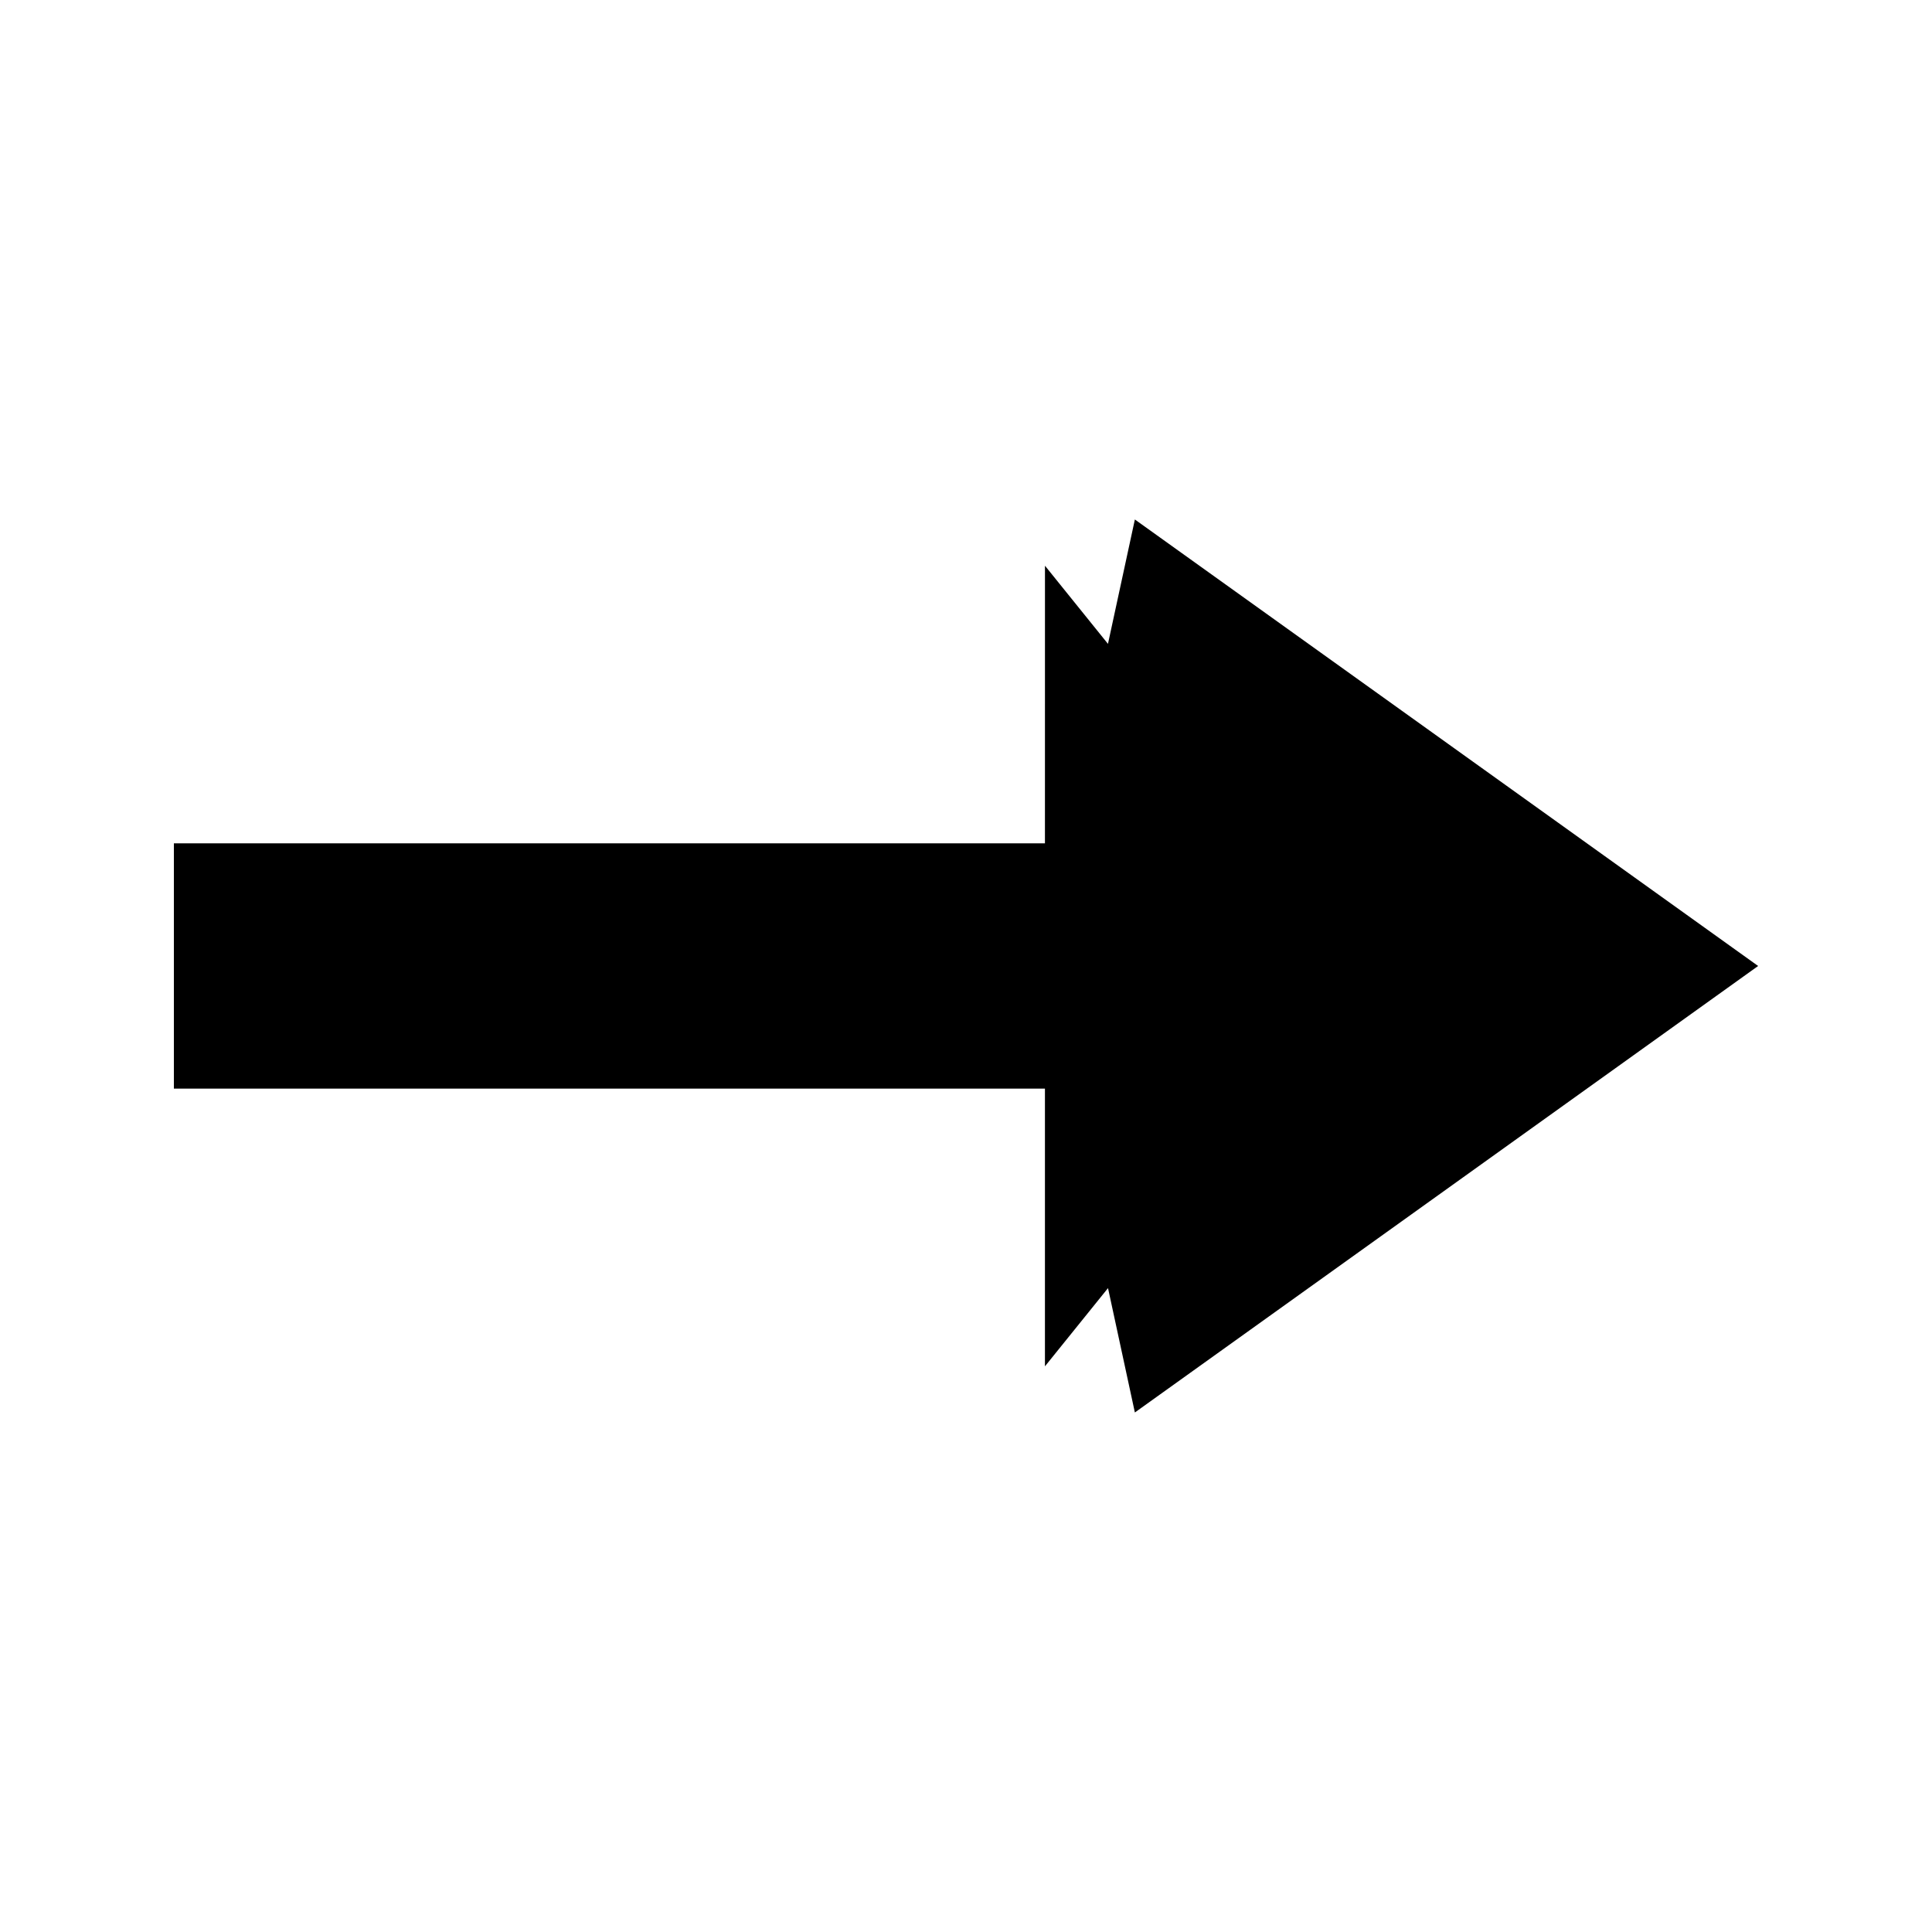 <?xml version="1.0" encoding="UTF-8"?>
<!-- The Best Svg Icon site in the world: iconSvg.co, Visit us! https://iconsvg.co -->
<svg fill="#000000" width="800px" height="800px" version="1.1" viewBox="144 144 512 512" xmlns="http://www.w3.org/2000/svg">
 <path d="m515.42 332.29-70.668-50.621-7.129 32.961-16.695-20.707-0.008 73.566-230.84 0.004v65.004h230.84v73.594l16.715-20.727 7.117 32.957 70.668-50.621 94.5-67.703z"/>
</svg>